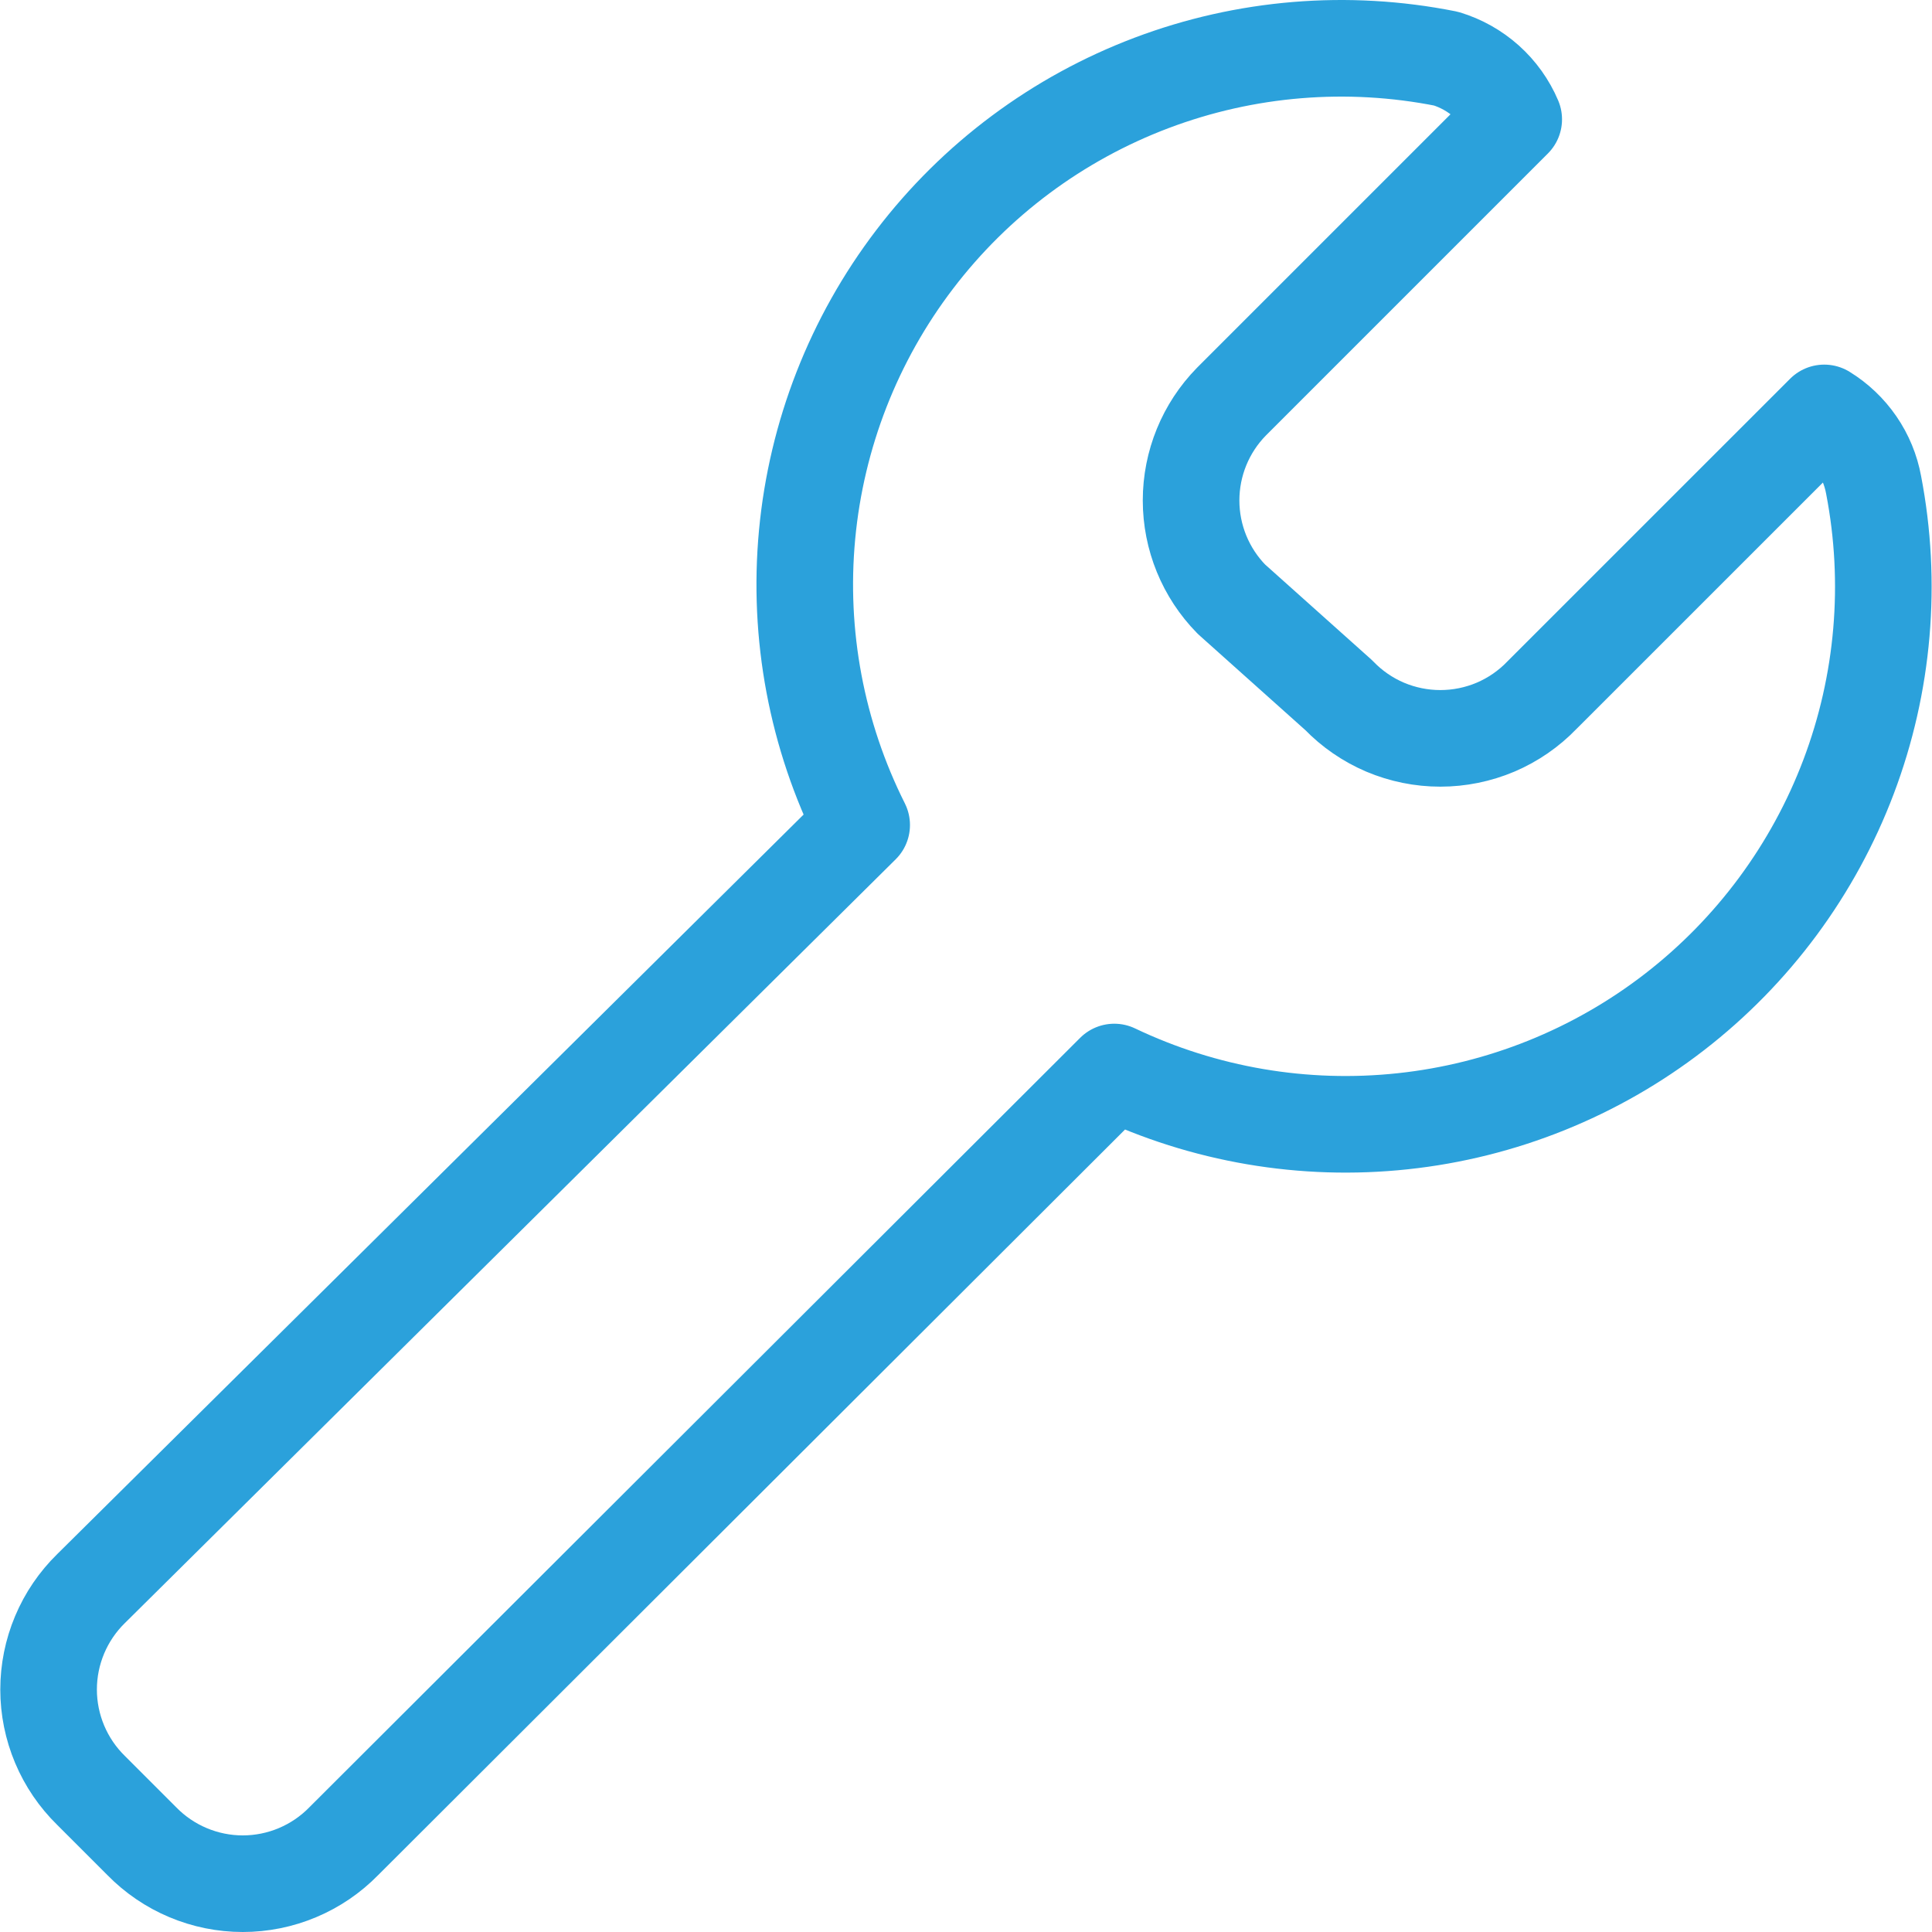 <svg width="40" height="40" viewBox="0 0 40 40" fill="none" xmlns="http://www.w3.org/2000/svg">
<g clip-path="url(#clip0_8101_19506)">
<path d="M38.791 10.039C38.735 9.733 38.615 9.442 38.438 9.185C38.262 8.929 38.034 8.712 37.769 8.549L31.924 14.393C31.652 14.676 31.325 14.901 30.964 15.055C30.602 15.208 30.213 15.287 29.82 15.287C29.428 15.287 29.039 15.208 28.677 15.055C28.316 14.901 27.989 14.676 27.717 14.393L25.496 12.406C24.96 11.86 24.66 11.126 24.66 10.361C24.66 9.596 24.96 8.861 25.496 8.315L31.34 2.471C31.213 2.172 31.021 1.904 30.779 1.687C30.536 1.47 30.249 1.308 29.937 1.214C27.898 0.808 25.786 0.982 23.841 1.717C21.896 2.452 20.196 3.718 18.936 5.372C17.675 7.025 16.904 8.999 16.71 11.07C16.516 13.14 16.908 15.223 17.84 17.081L1.885 32.89C1.607 33.162 1.386 33.487 1.235 33.846C1.084 34.205 1.006 34.59 1.006 34.98C1.006 35.369 1.084 35.754 1.235 36.113C1.386 36.472 1.607 36.797 1.885 37.069L2.937 38.121C3.209 38.399 3.534 38.62 3.893 38.771C4.252 38.922 4.637 39 5.026 39C5.416 39 5.801 38.922 6.16 38.771C6.519 38.62 6.844 38.399 7.116 38.121L23.07 22.195C24.93 23.081 26.998 23.434 29.046 23.214C31.093 22.995 33.04 22.212 34.669 20.952C36.298 19.692 37.546 18.005 38.274 16.079C39.002 14.152 39.181 12.062 38.791 10.039V10.039Z" stroke="#2BA1DB" stroke-width="2" stroke-linecap="round" stroke-linejoin="round"/>
</g>
<defs>
<clipPath id="clip0_8101_19506">
<rect width="40" height="40" fill="white"/>
</clipPath>
</defs>
</svg>
